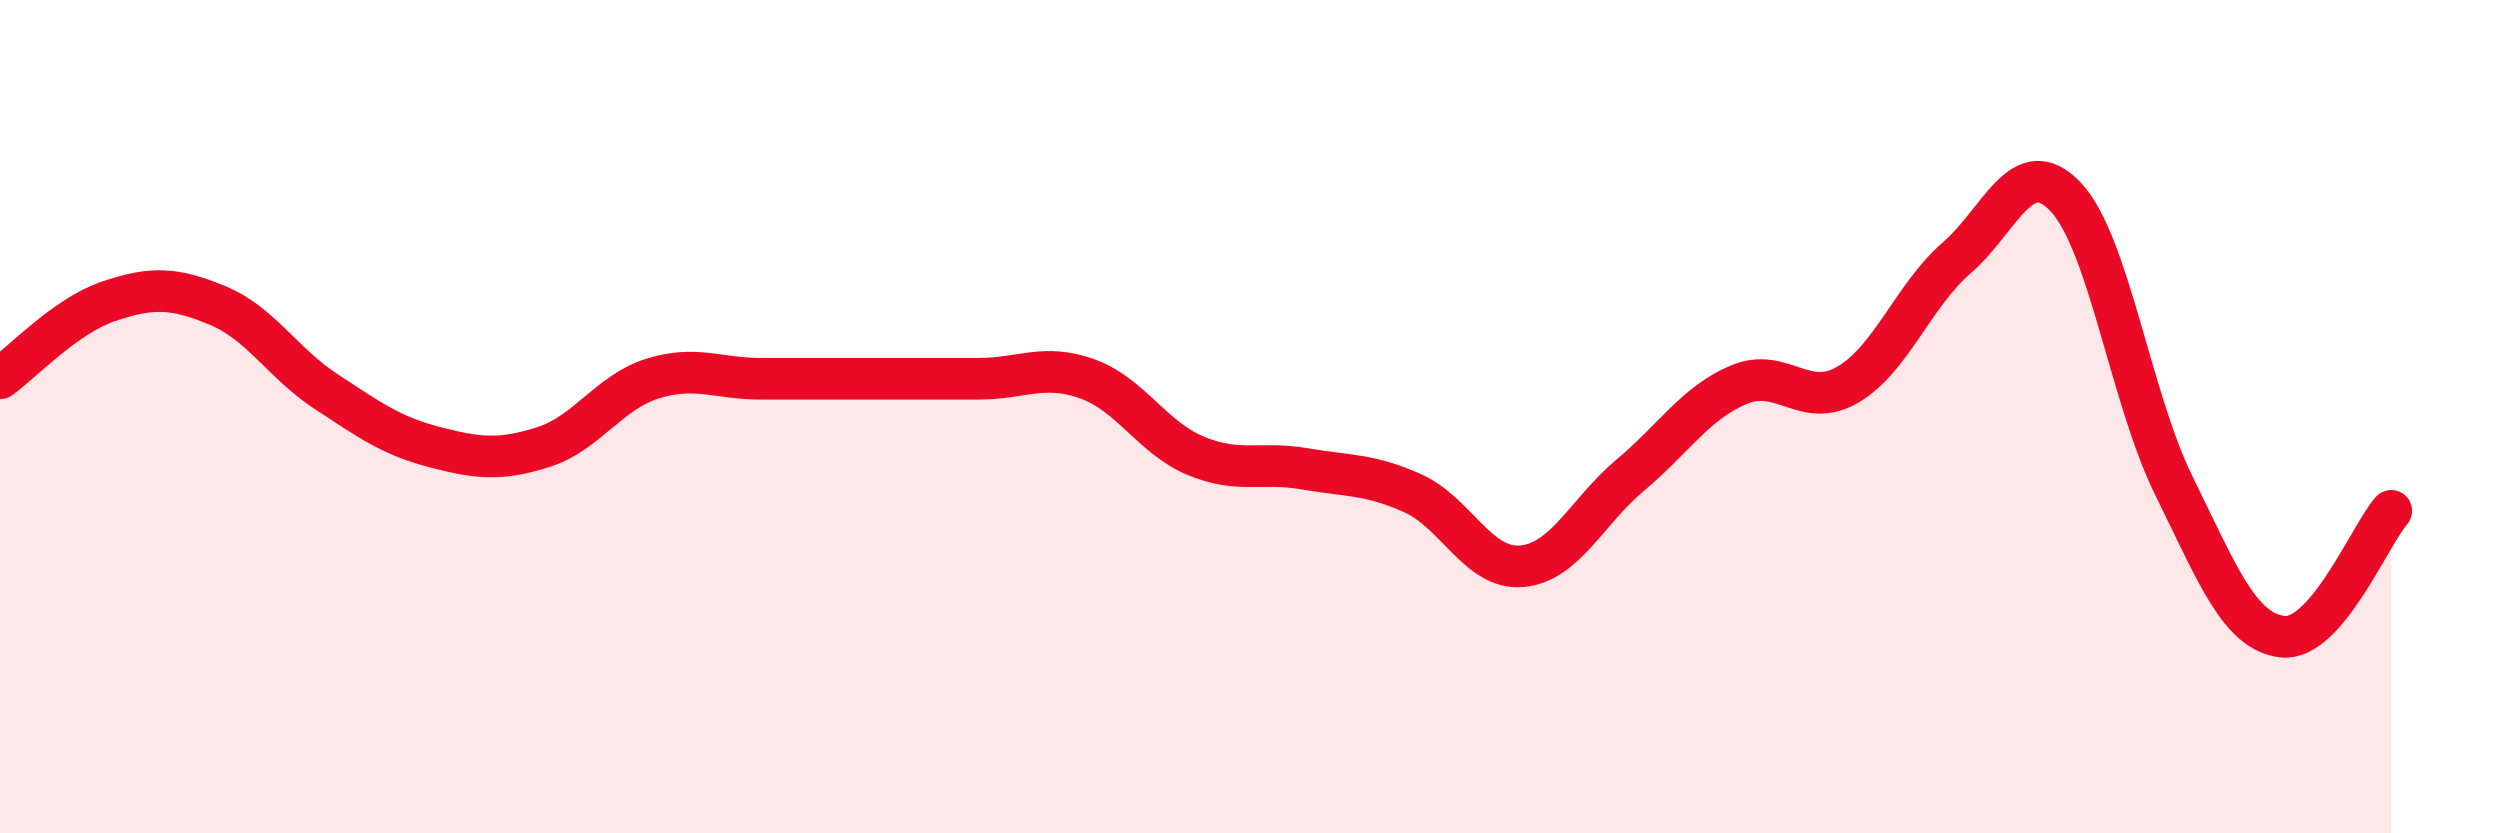 
    <svg width="60" height="20" viewBox="0 0 60 20" xmlns="http://www.w3.org/2000/svg">
      <path
        d="M 0,9.08 C 0.52,8.71 1.57,7.58 2.61,7.23 C 3.65,6.88 4.18,6.9 5.22,7.33 C 6.26,7.76 6.79,8.72 7.83,9.4 C 8.87,10.08 9.39,10.46 10.43,10.73 C 11.47,11 12,11.06 13.04,10.73 C 14.08,10.4 14.61,9.42 15.65,9.09 C 16.69,8.76 17.22,9.09 18.26,9.09 C 19.3,9.09 19.83,9.09 20.87,9.09 C 21.91,9.09 22.44,9.09 23.48,9.09 C 24.52,9.09 25.05,8.72 26.09,9.09 C 27.13,9.46 27.66,10.51 28.7,10.94 C 29.74,11.37 30.26,11.07 31.3,11.25 C 32.34,11.43 32.87,11.37 33.91,11.84 C 34.95,12.31 35.48,13.68 36.52,13.59 C 37.56,13.5 38.09,12.27 39.13,11.4 C 40.17,10.53 40.7,9.66 41.74,9.23 C 42.78,8.8 43.31,9.84 44.35,9.23 C 45.39,8.62 45.92,7.09 46.96,6.19 C 48,5.29 48.53,3.63 49.57,4.72 C 50.61,5.81 51.13,9.54 52.17,11.65 C 53.21,13.76 53.74,15.16 54.78,15.28 C 55.82,15.4 56.87,12.86 57.39,12.26L57.39 20L0 20Z"
        fill="#EB0A25"
        opacity="0.1"
        stroke-linecap="round"
        stroke-linejoin="round"
      />
      <path
        d="M 0,9.08 C 0.52,8.71 1.57,7.58 2.61,7.23 C 3.65,6.88 4.18,6.9 5.22,7.33 C 6.26,7.76 6.79,8.72 7.83,9.4 C 8.87,10.08 9.39,10.46 10.43,10.73 C 11.47,11 12,11.06 13.04,10.73 C 14.08,10.4 14.61,9.42 15.65,9.09 C 16.69,8.76 17.22,9.09 18.26,9.09 C 19.3,9.09 19.83,9.09 20.87,9.09 C 21.91,9.09 22.44,9.09 23.48,9.09 C 24.52,9.09 25.05,8.72 26.09,9.09 C 27.13,9.46 27.66,10.51 28.7,10.94 C 29.74,11.37 30.26,11.07 31.3,11.25 C 32.34,11.43 32.87,11.37 33.91,11.84 C 34.95,12.31 35.48,13.68 36.52,13.59 C 37.56,13.5 38.09,12.27 39.13,11.4 C 40.17,10.53 40.7,9.66 41.74,9.23 C 42.78,8.8 43.31,9.84 44.35,9.23 C 45.39,8.62 45.92,7.09 46.96,6.19 C 48,5.29 48.53,3.63 49.57,4.72 C 50.61,5.81 51.13,9.54 52.17,11.65 C 53.21,13.76 53.74,15.16 54.78,15.28 C 55.82,15.4 56.87,12.86 57.39,12.26"
        stroke="#EB0A25"
        stroke-width="1"
        fill="none"
        stroke-linecap="round"
        stroke-linejoin="round"
      />
    </svg>
  